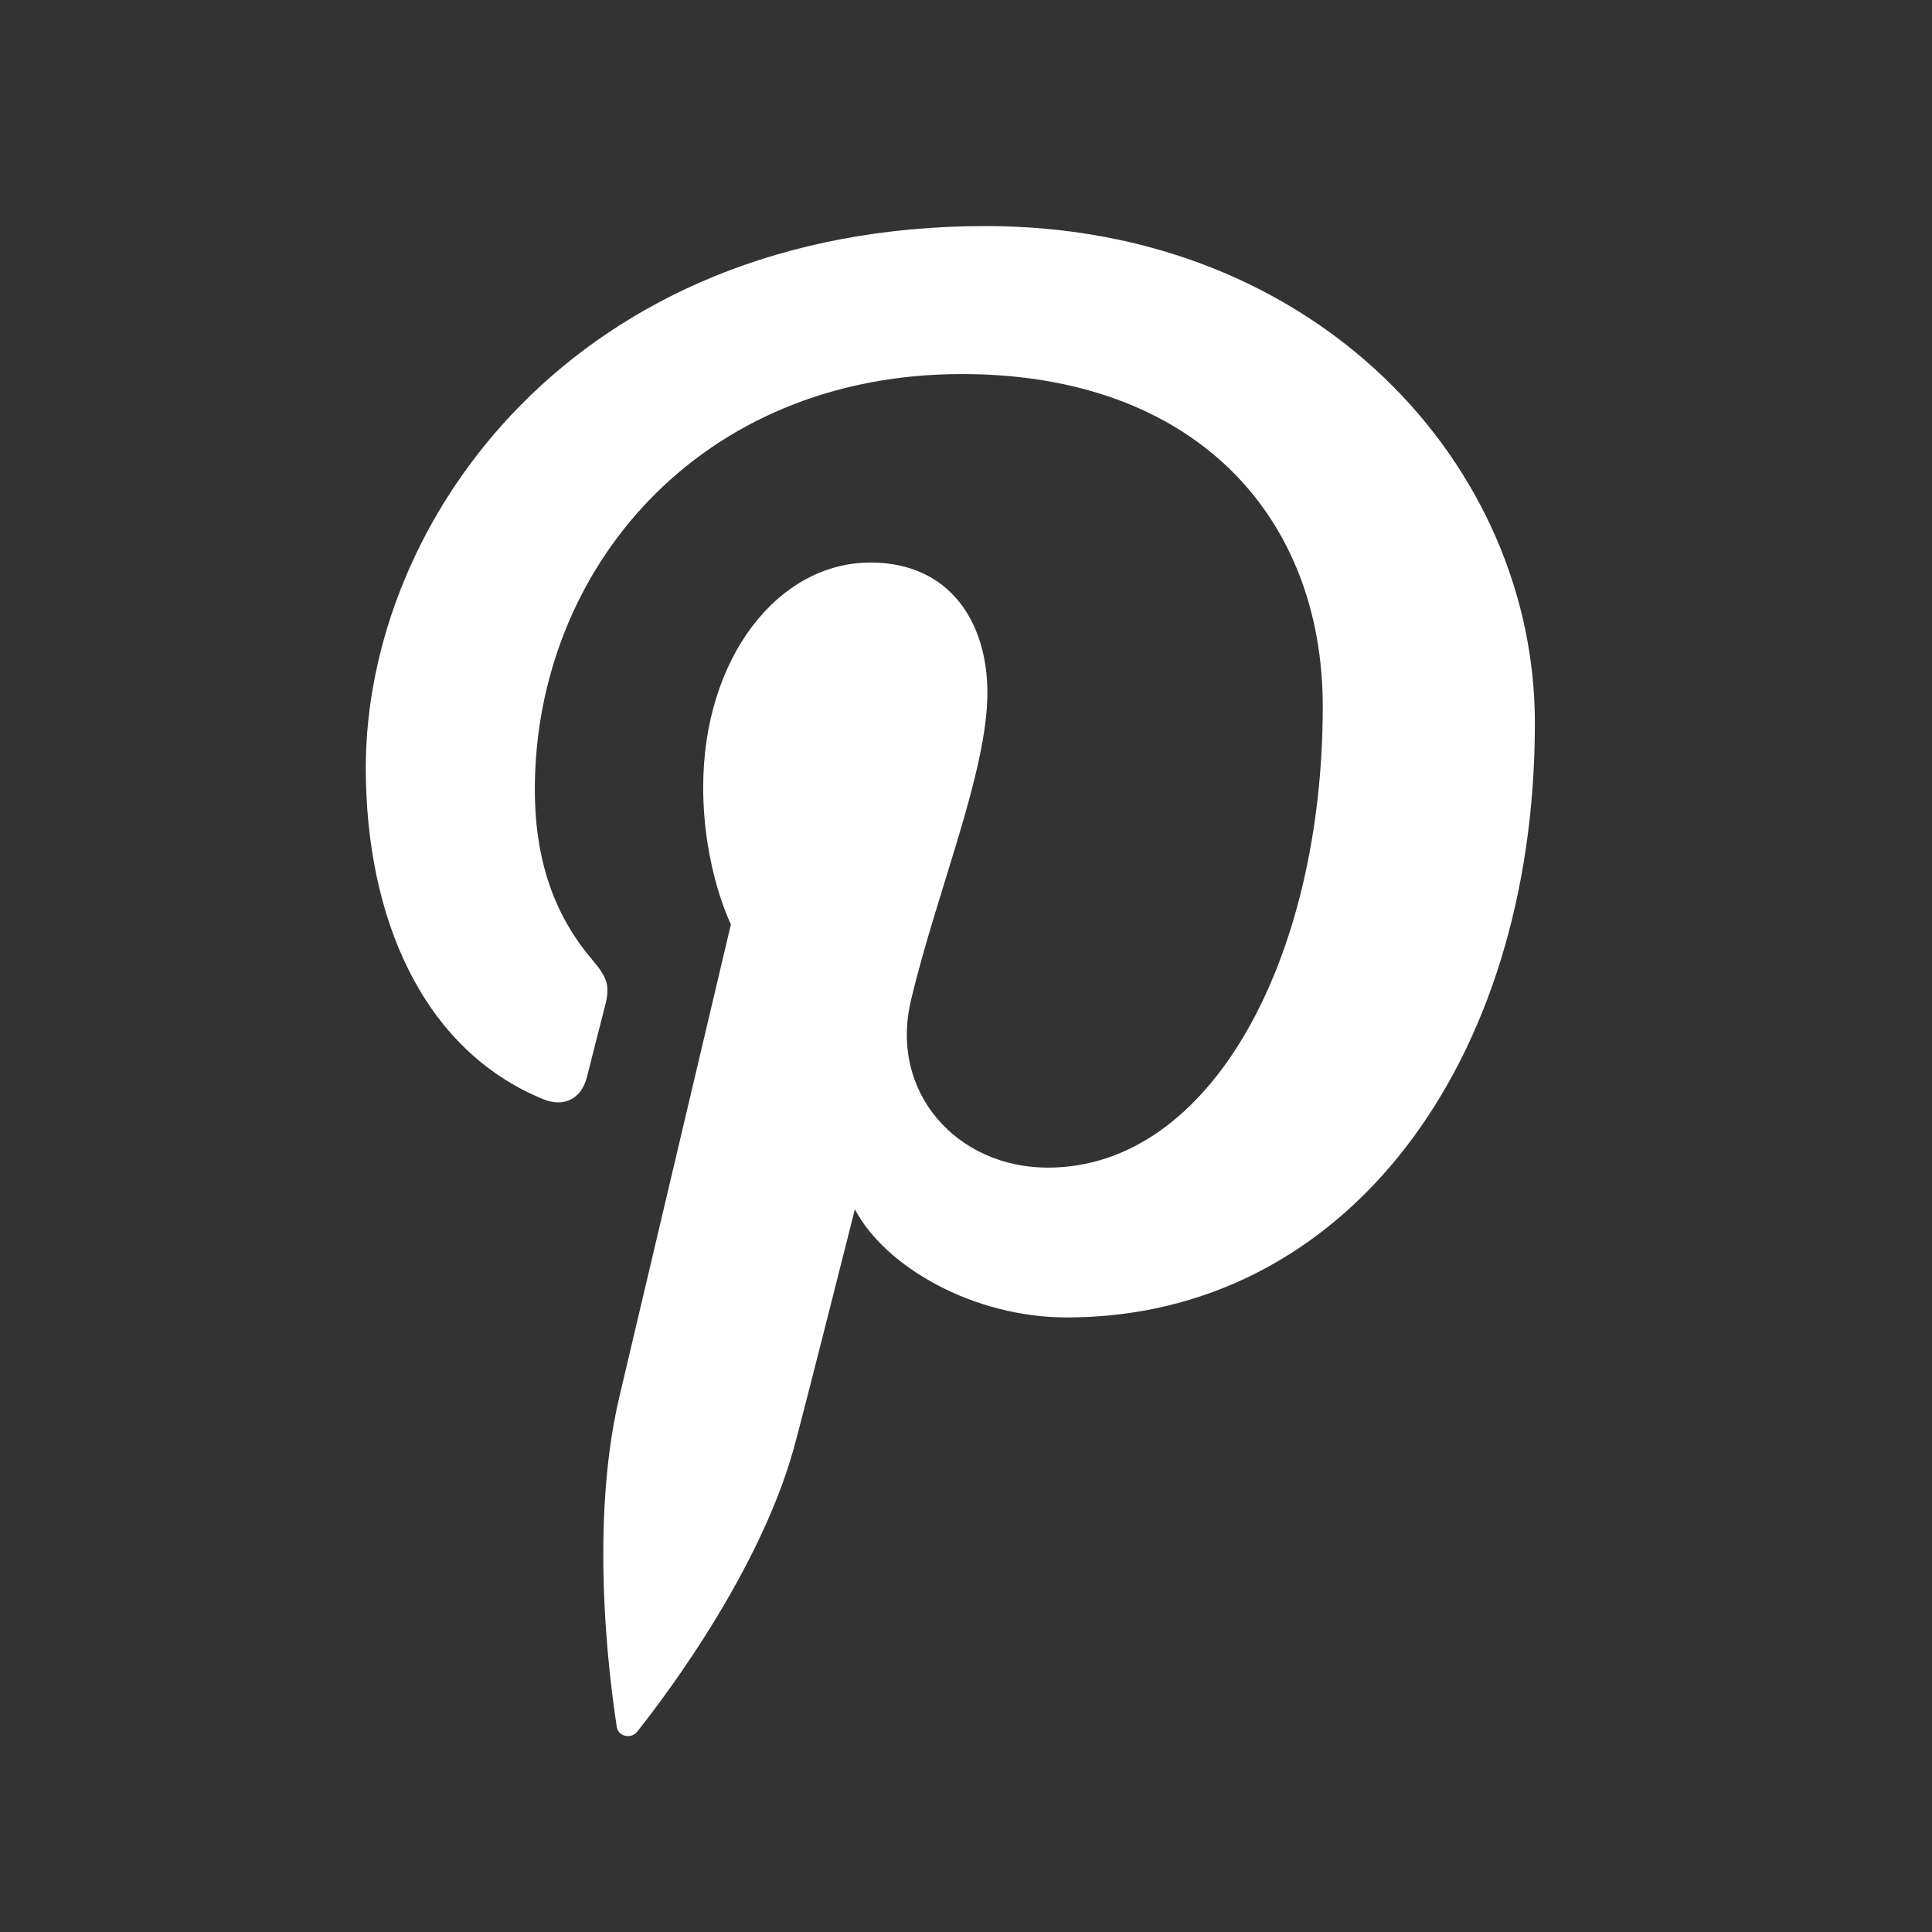 <?xml version="1.0" encoding="utf-8"?>
<!-- Generator: Adobe Illustrator 16.0.4, SVG Export Plug-In . SVG Version: 6.00 Build 0)  -->
<!DOCTYPE svg PUBLIC "-//W3C//DTD SVG 1.1//EN" "http://www.w3.org/Graphics/SVG/1.1/DTD/svg11.dtd">
<svg version="1.1" id="Ebene_1" xmlns="http://www.w3.org/2000/svg" xmlns:xlink="http://www.w3.org/1999/xlink" x="0px" y="0px"
	 width="100px" height="100px" viewBox="0 0 100 100" enable-background="new 0 0 100 100" xml:space="preserve">
<rect x="0" y="0" width="100" height="100" fill="#333333" stroke="none"/>
<g>
	<path fill="#FFFFFF" d="M51.021,11.701c-21.33,0-32.088,15.292-32.088,28.042c0,7.723,2.919,14.592,9.191,17.154
		c1.029,0.42,1.953,0.012,2.25-1.127c0.204-0.788,0.699-2.776,0.917-3.603c0.303-1.125,0.186-1.52-0.646-2.501
		c-1.808-2.13-2.962-4.896-2.962-8.803c0-11.345,8.485-21.502,22.105-21.502c12.053,0,18.678,7.367,18.678,17.206
		c0,12.945-5.725,23.869-14.232,23.869c-4.696,0-8.209-3.881-7.086-8.647c1.352-5.689,3.959-11.826,3.959-15.933
		c0-3.674-1.968-6.739-6.047-6.739c-4.805,0-8.663,4.967-8.663,11.623c0,4.233,1.434,7.104,1.434,7.104s-4.917,20.818-5.775,24.463
		c-1.714,7.259-0.261,16.159-0.135,17.058c0.072,0.535,0.755,0.659,1.066,0.259c0.444-0.577,6.157-7.638,8.109-14.691
		c0.547-1.997,3.152-12.341,3.152-12.341c1.567,2.974,6.12,5.598,10.972,5.598c14.431,0,24.225-13.162,24.225-30.771
		C79.443,24.101,68.162,11.701,51.021,11.701z"/>
</g>
</svg>
